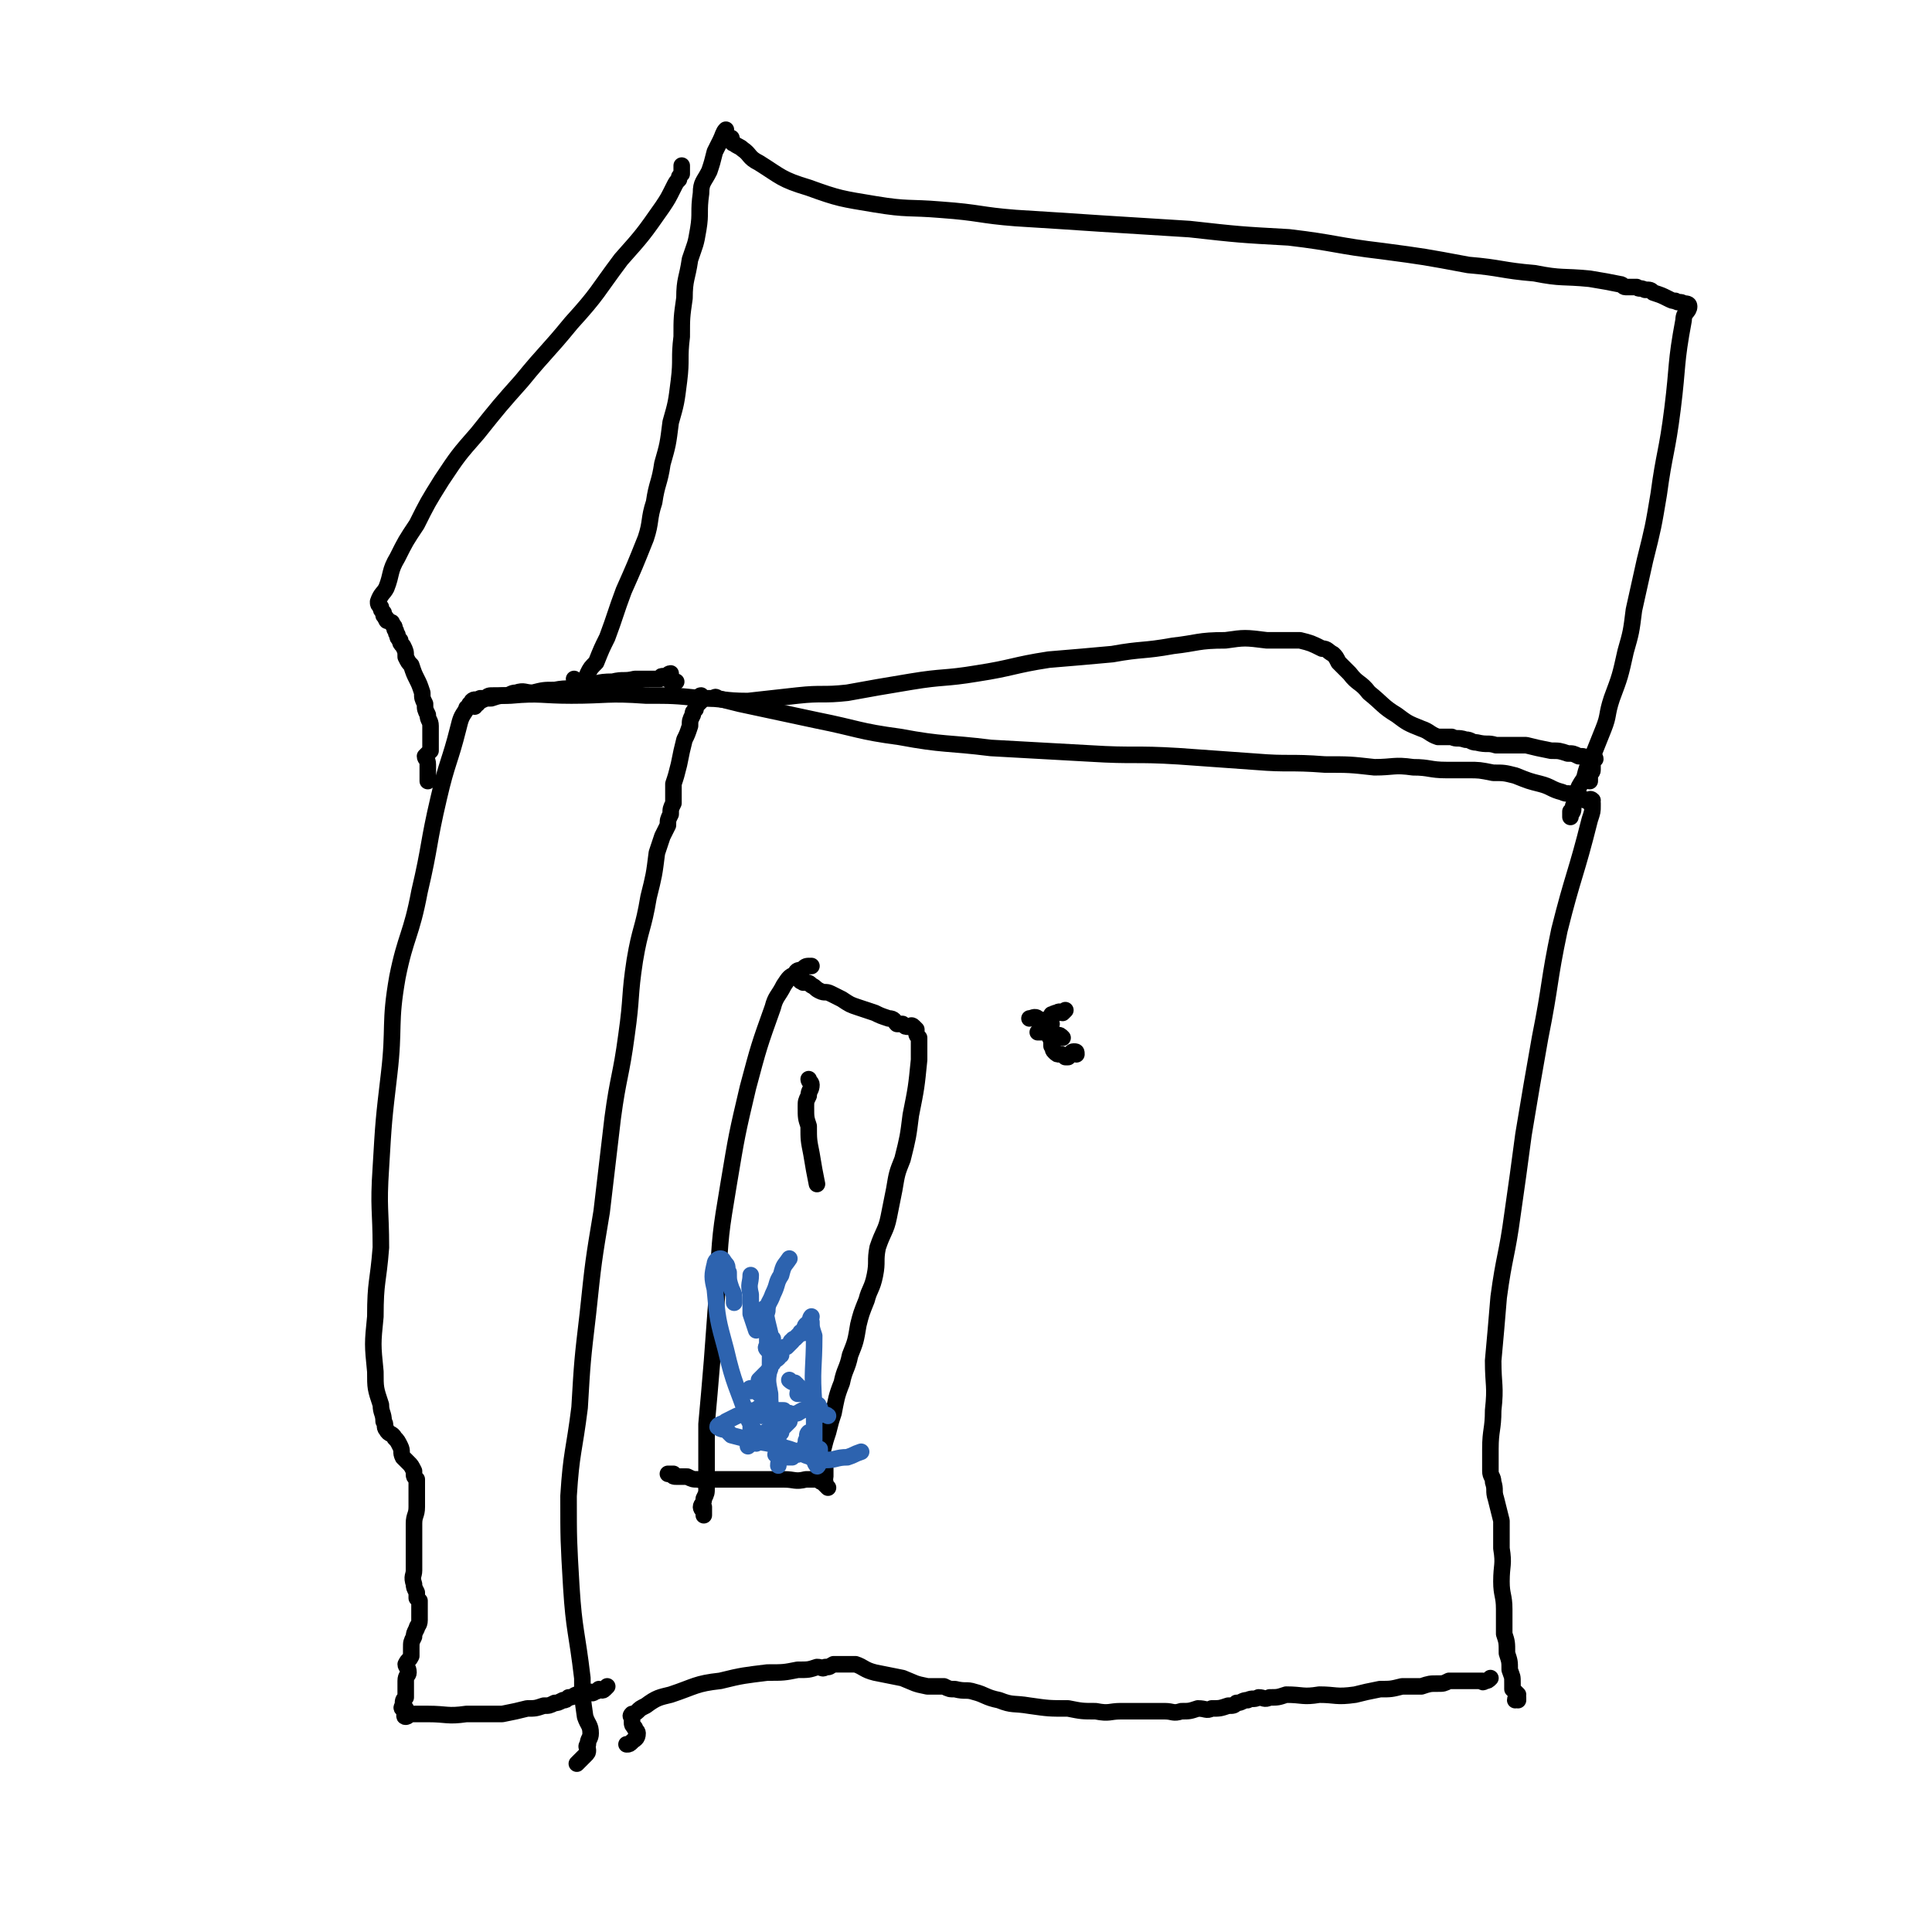 <svg viewBox='0 0 700 700' version='1.1' xmlns='http://www.w3.org/2000/svg' xmlns:xlink='http://www.w3.org/1999/xlink'><g fill='none' stroke='#000000' stroke-width='6' stroke-linecap='round' stroke-linejoin='round'><path d='M209,639c0,0 0,0 0,0 0,0 0,0 1,-1 1,-1 1,-1 2,-2 1,-1 1,-1 1,-2 0,-1 -1,-1 0,-2 0,-2 1,-2 1,-4 0,-3 -1,-3 -2,-6 -1,-7 -1,-7 -1,-14 -2,-17 -3,-17 -4,-33 -1,-17 -1,-17 -1,-33 1,-16 2,-16 4,-32 1,-17 1,-17 3,-34 2,-19 2,-19 5,-37 2,-17 2,-17 4,-34 2,-15 3,-15 5,-30 2,-14 1,-14 3,-27 2,-12 3,-11 5,-23 2,-8 2,-8 3,-16 1,-3 1,-3 2,-6 1,-2 1,-2 2,-4 0,-2 0,-2 1,-4 0,-2 0,-2 1,-4 0,-3 0,-3 0,-7 1,-3 1,-3 2,-7 1,-5 1,-5 2,-9 1,-2 1,-2 2,-5 0,-2 0,-2 1,-4 0,-1 0,-1 1,-2 0,-1 0,-1 1,-2 1,-1 1,-1 1,-1 0,-1 -1,-2 0,-2 0,0 0,1 1,1 0,0 0,0 1,0 1,0 1,0 2,0 1,0 1,-1 2,0 4,1 4,1 8,2 14,3 14,3 28,6 15,3 15,4 30,6 16,3 17,2 33,4 18,1 18,1 36,2 16,1 16,0 32,1 14,1 14,1 28,2 12,1 12,0 25,1 9,0 9,0 18,1 7,0 7,-1 14,0 6,0 6,1 12,1 4,0 4,0 8,0 4,0 4,0 9,1 4,0 4,0 8,1 5,2 5,2 9,3 4,1 4,2 8,3 2,1 2,0 4,1 2,0 1,1 3,1 1,1 1,1 2,1 1,0 1,-1 2,0 0,0 -1,1 -1,1 0,0 1,0 1,0 0,0 0,0 0,1 0,2 0,2 -1,5 -5,20 -6,20 -11,40 -4,19 -3,19 -7,39 -3,17 -3,17 -6,35 -2,15 -2,15 -4,29 -2,15 -3,15 -5,30 -1,12 -1,12 -2,23 0,9 1,9 0,18 0,7 -1,7 -1,14 0,4 0,4 0,8 0,2 1,2 1,4 1,3 0,3 1,6 1,4 1,4 2,8 0,5 0,5 0,10 1,6 0,6 0,12 0,5 1,5 1,10 0,4 0,4 0,9 1,3 1,3 1,7 1,3 1,3 1,6 1,3 1,2 1,5 0,1 0,1 0,2 1,1 1,1 2,2 0,1 -1,1 -1,2 0,0 1,-1 1,-1 0,1 0,1 0,1 '/><path d='M245,247c0,0 0,0 0,0 -1,0 -1,0 -2,0 0,-1 0,-1 0,-1 -1,-1 0,-2 0,-2 -1,0 -1,1 -2,1 0,0 0,0 -1,0 -1,0 0,1 -1,1 -2,0 -2,0 -4,0 -3,0 -3,0 -5,0 -4,1 -4,0 -8,1 -6,0 -6,1 -11,2 -5,1 -5,0 -10,1 -4,0 -4,0 -8,1 -3,0 -3,-1 -6,0 -2,0 -2,1 -4,1 -2,0 -2,0 -4,0 -2,0 -2,0 -3,1 -1,0 -1,0 -2,0 -2,1 -2,0 -3,1 0,0 0,0 0,1 -1,0 -1,0 -1,1 0,0 0,0 0,0 -1,1 -1,0 -1,1 -2,3 -2,3 -3,7 -3,12 -4,12 -7,25 -4,17 -3,17 -7,34 -3,16 -5,16 -8,31 -3,17 -1,18 -3,35 -2,17 -2,17 -3,34 -1,15 0,15 0,29 -1,13 -2,12 -2,25 -1,10 -1,10 0,20 0,6 0,6 2,12 0,3 1,3 1,6 1,1 0,2 1,3 1,2 2,1 3,3 1,1 1,1 2,3 1,2 0,2 1,4 1,1 1,1 2,2 1,1 1,1 2,3 0,0 0,1 0,1 0,1 0,1 1,2 0,1 0,1 0,1 0,1 0,1 0,1 0,1 0,1 0,2 0,1 0,1 0,3 0,2 0,2 0,3 0,3 -1,3 -1,6 0,4 0,4 0,8 0,5 0,5 0,9 0,2 -1,2 0,5 0,1 0,1 1,3 0,1 0,1 0,2 1,1 1,1 1,1 0,0 0,0 0,0 0,1 0,1 0,2 0,1 0,1 0,2 0,2 0,2 0,3 0,2 -1,2 -1,3 -1,2 -1,2 -1,3 -1,2 -1,2 -1,4 0,1 0,2 0,3 -1,2 -1,1 -2,3 0,1 1,1 1,3 0,1 -1,1 -1,3 0,2 0,2 0,4 0,1 0,1 0,2 -1,1 -1,1 -1,3 0,0 -1,1 0,1 0,1 0,0 1,0 0,1 0,1 0,2 0,0 -1,1 0,1 0,0 1,0 1,-1 1,0 1,0 2,0 3,0 3,0 5,0 7,0 7,1 14,0 7,0 7,0 13,0 5,-1 5,-1 9,-2 3,0 3,0 6,-1 2,0 2,0 4,-1 1,0 1,0 3,-1 1,0 1,0 2,-1 2,0 2,-1 3,-1 1,0 1,1 2,0 1,0 1,0 3,-1 0,0 1,1 1,0 1,0 1,0 2,-1 1,0 1,1 2,0 0,0 0,0 1,-1 '/><path d='M172,256c0,0 0,0 0,0 0,-1 -1,-1 0,-1 0,-1 1,0 1,0 1,-1 0,-1 1,-1 2,-1 2,-1 4,-1 3,-1 3,-1 7,-1 11,-1 11,0 22,0 13,0 13,-1 27,0 10,0 10,0 20,1 8,0 8,1 17,1 9,-1 9,-1 18,-2 9,-1 9,0 18,-1 11,-2 11,-2 23,-4 12,-2 12,-1 24,-3 13,-2 13,-3 26,-5 12,-1 12,-1 23,-2 11,-2 11,-1 22,-3 9,-1 9,-2 19,-2 7,-1 7,-1 15,0 6,0 6,0 12,0 4,1 4,1 8,3 2,0 2,1 4,2 1,1 1,1 2,3 2,2 2,2 4,4 3,4 4,3 7,7 5,4 5,5 10,8 4,3 4,3 9,5 3,1 3,2 6,3 2,0 2,0 5,0 2,1 2,0 5,1 2,0 2,1 4,1 4,1 4,0 7,1 6,0 6,0 11,0 4,1 4,1 9,2 3,0 3,0 6,1 2,0 2,0 4,1 2,0 2,0 3,1 1,0 1,0 2,0 0,0 1,-1 1,0 0,0 -1,0 -1,1 0,0 0,0 0,1 0,1 0,1 0,2 0,1 -1,1 -1,2 0,1 0,1 0,2 '/><path d='M208,246c0,0 0,0 0,0 0,1 1,1 1,3 1,1 0,2 1,2 0,0 0,-1 1,-2 0,-1 1,-1 1,-2 1,-1 0,-1 1,-3 1,-2 1,-2 3,-4 2,-5 2,-5 4,-9 3,-8 3,-9 6,-17 4,-9 4,-9 8,-19 2,-6 1,-7 3,-13 1,-7 2,-7 3,-14 2,-7 2,-7 3,-15 2,-7 2,-7 3,-15 1,-8 0,-8 1,-16 0,-7 0,-7 1,-14 0,-7 1,-7 2,-14 2,-6 2,-5 3,-11 1,-6 0,-6 1,-13 0,-4 1,-4 3,-8 1,-3 1,-3 2,-7 1,-2 1,-2 2,-4 1,-2 1,-3 2,-4 0,0 0,1 0,2 1,1 1,1 2,1 0,1 0,2 1,2 1,1 2,1 3,2 3,2 2,3 6,5 8,5 8,6 18,9 11,4 12,4 24,6 12,2 12,1 24,2 14,1 14,2 27,3 16,1 16,1 31,2 16,1 16,1 32,2 18,2 18,2 36,3 17,2 17,3 34,5 15,2 15,2 31,5 12,1 12,2 24,3 10,2 10,1 20,2 6,1 6,1 11,2 1,0 1,1 2,1 1,0 1,0 2,0 1,0 1,0 2,0 1,1 1,0 3,1 2,0 2,0 3,1 3,1 3,1 5,2 2,1 2,1 3,1 1,1 2,0 3,1 1,0 2,0 2,1 0,2 -2,2 -2,5 -3,16 -2,16 -4,32 -2,16 -3,16 -5,31 -2,12 -2,12 -5,24 -2,9 -2,9 -4,18 -1,8 -1,8 -3,15 -2,9 -2,9 -5,17 -2,6 -1,6 -3,11 -2,5 -2,5 -4,10 -2,4 -2,4 -3,8 -2,3 -2,3 -3,6 -1,2 0,2 -1,4 0,2 0,2 -1,3 0,1 0,1 0,1 0,0 0,-1 0,-2 0,0 0,0 0,0 '/><path d='M247,60c0,0 0,0 0,0 0,1 0,1 0,2 0,1 0,1 0,1 -1,1 -1,1 -1,2 -1,1 -1,1 -2,3 -2,4 -2,4 -4,7 -7,10 -7,10 -15,19 -9,12 -8,12 -18,23 -9,11 -9,10 -18,21 -8,9 -8,9 -16,19 -7,8 -7,8 -13,17 -5,8 -5,8 -9,16 -4,6 -4,6 -7,12 -3,5 -2,6 -4,11 -1,2 -2,2 -3,5 0,1 0,1 1,2 0,1 0,1 1,2 0,0 0,0 0,1 1,0 0,1 1,1 0,1 0,1 1,1 1,1 1,0 1,1 1,1 1,1 1,2 1,1 0,1 1,2 0,1 0,1 1,2 0,1 0,1 1,2 1,2 1,2 1,4 1,2 1,2 2,3 1,3 1,3 2,5 1,2 1,2 2,5 0,2 0,2 1,4 0,2 0,2 1,4 0,2 1,2 1,4 0,1 0,1 0,3 0,1 0,1 0,3 0,2 0,2 0,3 -1,1 -1,1 -2,2 0,1 1,1 1,3 0,1 0,1 0,3 0,1 0,1 0,1 0,1 0,1 0,2 '/><path d='M227,632c0,0 0,0 0,0 1,0 1,0 2,-1 1,-1 2,-1 2,-3 0,-1 -1,-1 -1,-2 -1,-1 -1,-1 -1,-2 0,0 0,0 0,-1 0,0 0,0 0,-1 0,0 -1,0 0,-1 0,0 1,0 2,-1 1,-1 1,-1 3,-2 4,-3 5,-3 9,-4 9,-3 9,-4 18,-5 8,-2 9,-2 17,-3 6,0 6,0 11,-1 4,0 4,0 7,-1 2,0 2,1 3,0 2,0 1,0 3,-1 0,0 0,0 1,0 1,0 1,0 2,0 2,0 2,0 5,0 3,1 3,2 7,3 5,1 5,1 10,2 5,2 4,2 9,3 3,0 3,0 6,0 2,1 2,1 4,1 4,1 4,0 7,1 4,1 4,2 9,3 5,2 5,1 11,2 7,1 7,1 14,1 5,1 5,1 10,1 5,1 5,0 9,0 4,0 4,0 9,0 3,0 3,0 7,0 3,0 3,1 6,0 3,0 3,0 6,-1 3,0 3,1 5,0 3,0 3,0 6,-1 2,0 2,0 3,-1 2,0 2,-1 4,-1 2,-1 2,0 4,-1 2,0 2,1 4,0 3,0 3,0 6,-1 6,0 6,1 12,0 6,0 6,1 13,0 4,-1 4,-1 9,-2 4,0 4,0 8,-1 3,0 3,0 7,0 3,-1 3,-1 6,-1 2,0 2,0 4,-1 2,0 2,0 5,0 0,0 0,0 1,0 1,0 1,0 2,0 1,0 1,0 2,0 1,0 1,0 2,0 0,0 0,1 1,0 1,0 1,0 2,-1 0,0 0,0 0,0 '/><path d='M386,366c0,0 0,0 0,0 0,0 0,0 -1,1 -1,0 -1,-1 -2,0 -1,0 -1,0 -2,1 0,0 0,-1 0,0 0,0 0,1 0,1 0,1 -1,1 -1,1 0,1 0,1 0,2 0,1 0,1 0,3 1,2 1,2 1,4 1,1 0,1 1,2 1,1 1,1 2,1 1,0 1,0 2,1 1,0 1,0 1,0 1,-1 1,-2 2,-2 1,0 1,0 1,1 '/><path d='M376,374c0,0 0,0 0,0 1,0 1,0 2,0 1,0 1,0 1,0 0,0 0,0 0,0 2,0 2,0 4,1 1,0 1,0 2,1 '/><path d='M373,369c0,0 0,0 0,0 1,0 2,-1 3,0 0,0 0,0 1,1 1,0 1,-1 1,0 2,0 2,0 3,1 '/><path d='M294,350c0,0 0,0 0,0 -2,0 -2,0 -3,1 -2,1 -2,0 -3,2 -2,1 -2,1 -4,4 -2,4 -3,4 -4,8 -5,14 -5,14 -9,29 -4,17 -4,17 -7,35 -3,18 -3,18 -4,37 -1,13 -1,14 -2,27 -1,12 -1,12 -2,23 0,8 0,8 0,16 0,3 0,3 0,7 0,2 0,2 -1,4 0,2 -1,2 -1,3 0,1 1,1 1,2 0,0 0,1 0,1 0,0 0,-1 0,-2 0,0 0,0 0,-1 '/><path d='M290,353c0,0 0,0 0,0 0,0 0,0 0,1 0,0 -1,1 0,1 0,1 0,0 1,1 2,0 2,0 3,1 2,1 1,1 3,2 2,1 2,0 4,1 2,1 2,1 4,2 3,2 3,2 6,3 3,1 3,1 6,2 2,1 2,1 5,2 2,0 2,1 3,2 1,0 1,0 2,0 1,1 1,1 2,1 1,0 1,-1 2,0 0,0 0,0 1,1 0,2 0,2 1,3 0,4 0,4 0,8 -1,10 -1,10 -3,20 -1,8 -1,8 -3,16 -2,5 -2,5 -3,11 -1,5 -1,5 -2,10 -1,5 -2,5 -4,11 -1,5 0,5 -1,10 -1,5 -2,5 -3,9 -2,5 -2,5 -3,9 -1,6 -1,6 -3,11 -1,5 -2,5 -3,10 -2,5 -2,6 -3,11 -1,3 -1,3 -2,7 -1,3 -1,3 -2,7 0,3 0,3 1,6 0,2 0,2 0,3 0,1 -1,1 0,2 0,1 1,2 1,2 0,0 -1,-1 -2,-2 -1,0 -1,-1 -2,-1 -2,0 -2,0 -4,0 -4,1 -4,0 -8,0 -5,0 -5,0 -9,0 -5,0 -5,0 -9,0 -4,0 -4,0 -7,0 -3,0 -3,1 -6,0 -2,0 -2,0 -4,-1 -2,0 -2,0 -4,0 -1,0 -1,0 -2,-1 0,0 -1,0 -1,0 0,0 1,0 2,0 '/></g>
<g fill='none' stroke='#2D63AF' stroke-width='6' stroke-linecap='round' stroke-linejoin='round'><path d='M272,503c0,0 0,0 0,0 0,0 -1,0 0,1 0,0 0,-1 1,0 1,0 1,0 2,1 0,0 0,0 0,0 '/><path d='M276,510c0,0 0,0 0,0 -1,0 -1,0 -1,0 -1,1 0,1 0,1 0,1 -1,1 0,1 0,1 0,0 1,1 '/><path d='M277,519c0,0 0,0 0,0 0,1 -1,1 0,2 0,1 0,1 1,1 0,1 0,0 1,1 0,0 0,0 1,0 '/><path d='M282,521c0,0 0,0 0,0 0,-1 0,-1 1,-2 0,-1 0,-1 1,-2 0,0 0,0 1,-1 0,0 0,0 1,-1 0,-1 0,-1 0,-2 0,-1 0,-1 0,-1 -1,0 -1,0 -1,0 -1,-1 -1,-1 -1,-1 -2,0 -2,0 -3,0 -2,-1 -2,-1 -4,0 -2,0 -2,0 -4,0 -3,1 -3,1 -6,2 -2,1 -2,1 -4,2 -1,1 -3,1 -3,2 0,0 1,1 3,1 1,1 1,1 2,2 4,1 4,1 7,2 7,1 7,1 14,3 6,2 6,3 13,4 4,0 4,-1 8,-1 3,-1 2,-1 5,-2 '/><path d='M291,505c0,0 0,0 0,0 -1,0 -2,0 -2,0 0,-1 1,-1 1,-2 -1,-1 -1,-1 -2,-2 0,0 -1,0 -2,-1 '/><path d='M281,527c0,0 0,0 0,0 2,0 2,0 4,1 1,0 1,0 2,0 1,-1 1,-1 2,-1 1,-1 1,-1 2,-2 1,-2 1,-2 1,-3 1,-2 0,-2 1,-3 '/><path d='M300,513c0,0 0,0 0,0 -1,-1 -2,0 -2,-1 -1,0 -1,-1 -1,-2 -1,-1 0,-1 -1,-1 -1,-1 -1,0 -1,1 -3,1 -3,0 -6,2 -4,1 -4,1 -7,3 -4,3 -3,3 -7,6 -1,1 -1,1 -3,2 0,0 -1,1 -1,1 0,-1 0,-2 1,-4 0,-1 0,-1 1,-2 '/><path d='M272,517c0,0 0,0 0,0 0,1 0,1 0,3 1,1 1,1 1,2 0,0 1,1 1,1 -1,0 -1,-1 -1,-2 -1,-1 0,-1 0,-3 -1,-2 -1,-2 -2,-4 -4,-12 -5,-12 -8,-25 -3,-11 -3,-11 -4,-22 -1,-4 -1,-5 0,-9 0,-1 1,-2 2,-2 1,0 1,1 2,2 1,1 0,2 1,3 0,3 0,3 1,6 1,2 1,2 1,4 0,1 0,1 0,1 '/><path d='M280,485c0,0 0,0 0,0 -1,5 -1,5 -1,10 -1,5 -1,5 0,10 0,7 1,7 2,15 1,4 1,4 2,7 0,2 -1,2 -1,4 0,0 0,0 0,0 '/><path d='M275,500c0,0 0,0 0,0 1,-1 1,-1 2,-2 1,-1 1,-1 2,-2 0,-1 0,-1 1,-2 0,-1 1,-1 2,-2 0,0 0,-1 1,-1 0,-1 0,-2 0,-2 1,-1 1,-1 2,-1 1,-1 1,-1 2,-2 0,0 -1,0 0,0 0,-1 1,-1 1,-1 1,-1 1,-1 2,-2 0,-1 1,0 1,0 1,-1 0,-2 1,-3 0,0 0,0 1,0 0,-1 0,-1 0,-1 1,-1 1,-2 1,-2 0,0 -1,1 0,2 0,2 0,2 1,5 0,12 -1,12 0,25 0,8 0,8 0,17 0,3 0,4 1,5 0,1 1,-1 1,-2 0,-2 0,-2 0,-4 '/><path d='M286,456c0,0 0,0 0,0 -2,3 -2,2 -3,6 -2,3 -1,3 -3,7 -1,3 -2,3 -2,6 -1,3 0,3 0,6 0,2 0,2 0,4 0,1 0,1 0,2 0,1 -1,1 0,2 0,0 1,0 1,0 0,-1 0,-1 0,-2 -1,-2 0,-2 0,-4 -1,-4 -1,-4 -2,-9 '/><path d='M272,462c0,0 0,0 0,0 0,3 -1,3 0,7 0,4 0,4 0,7 1,3 1,3 2,6 '/></g>
<g fill='none' stroke='#000000' stroke-width='6' stroke-linecap='round' stroke-linejoin='round'><path d='M293,391c0,0 0,0 0,0 0,1 1,1 1,2 0,2 -1,2 -1,4 -1,2 -1,2 -1,4 0,4 0,4 1,7 0,5 0,5 1,10 1,6 1,6 2,11 '/></g>
</svg>